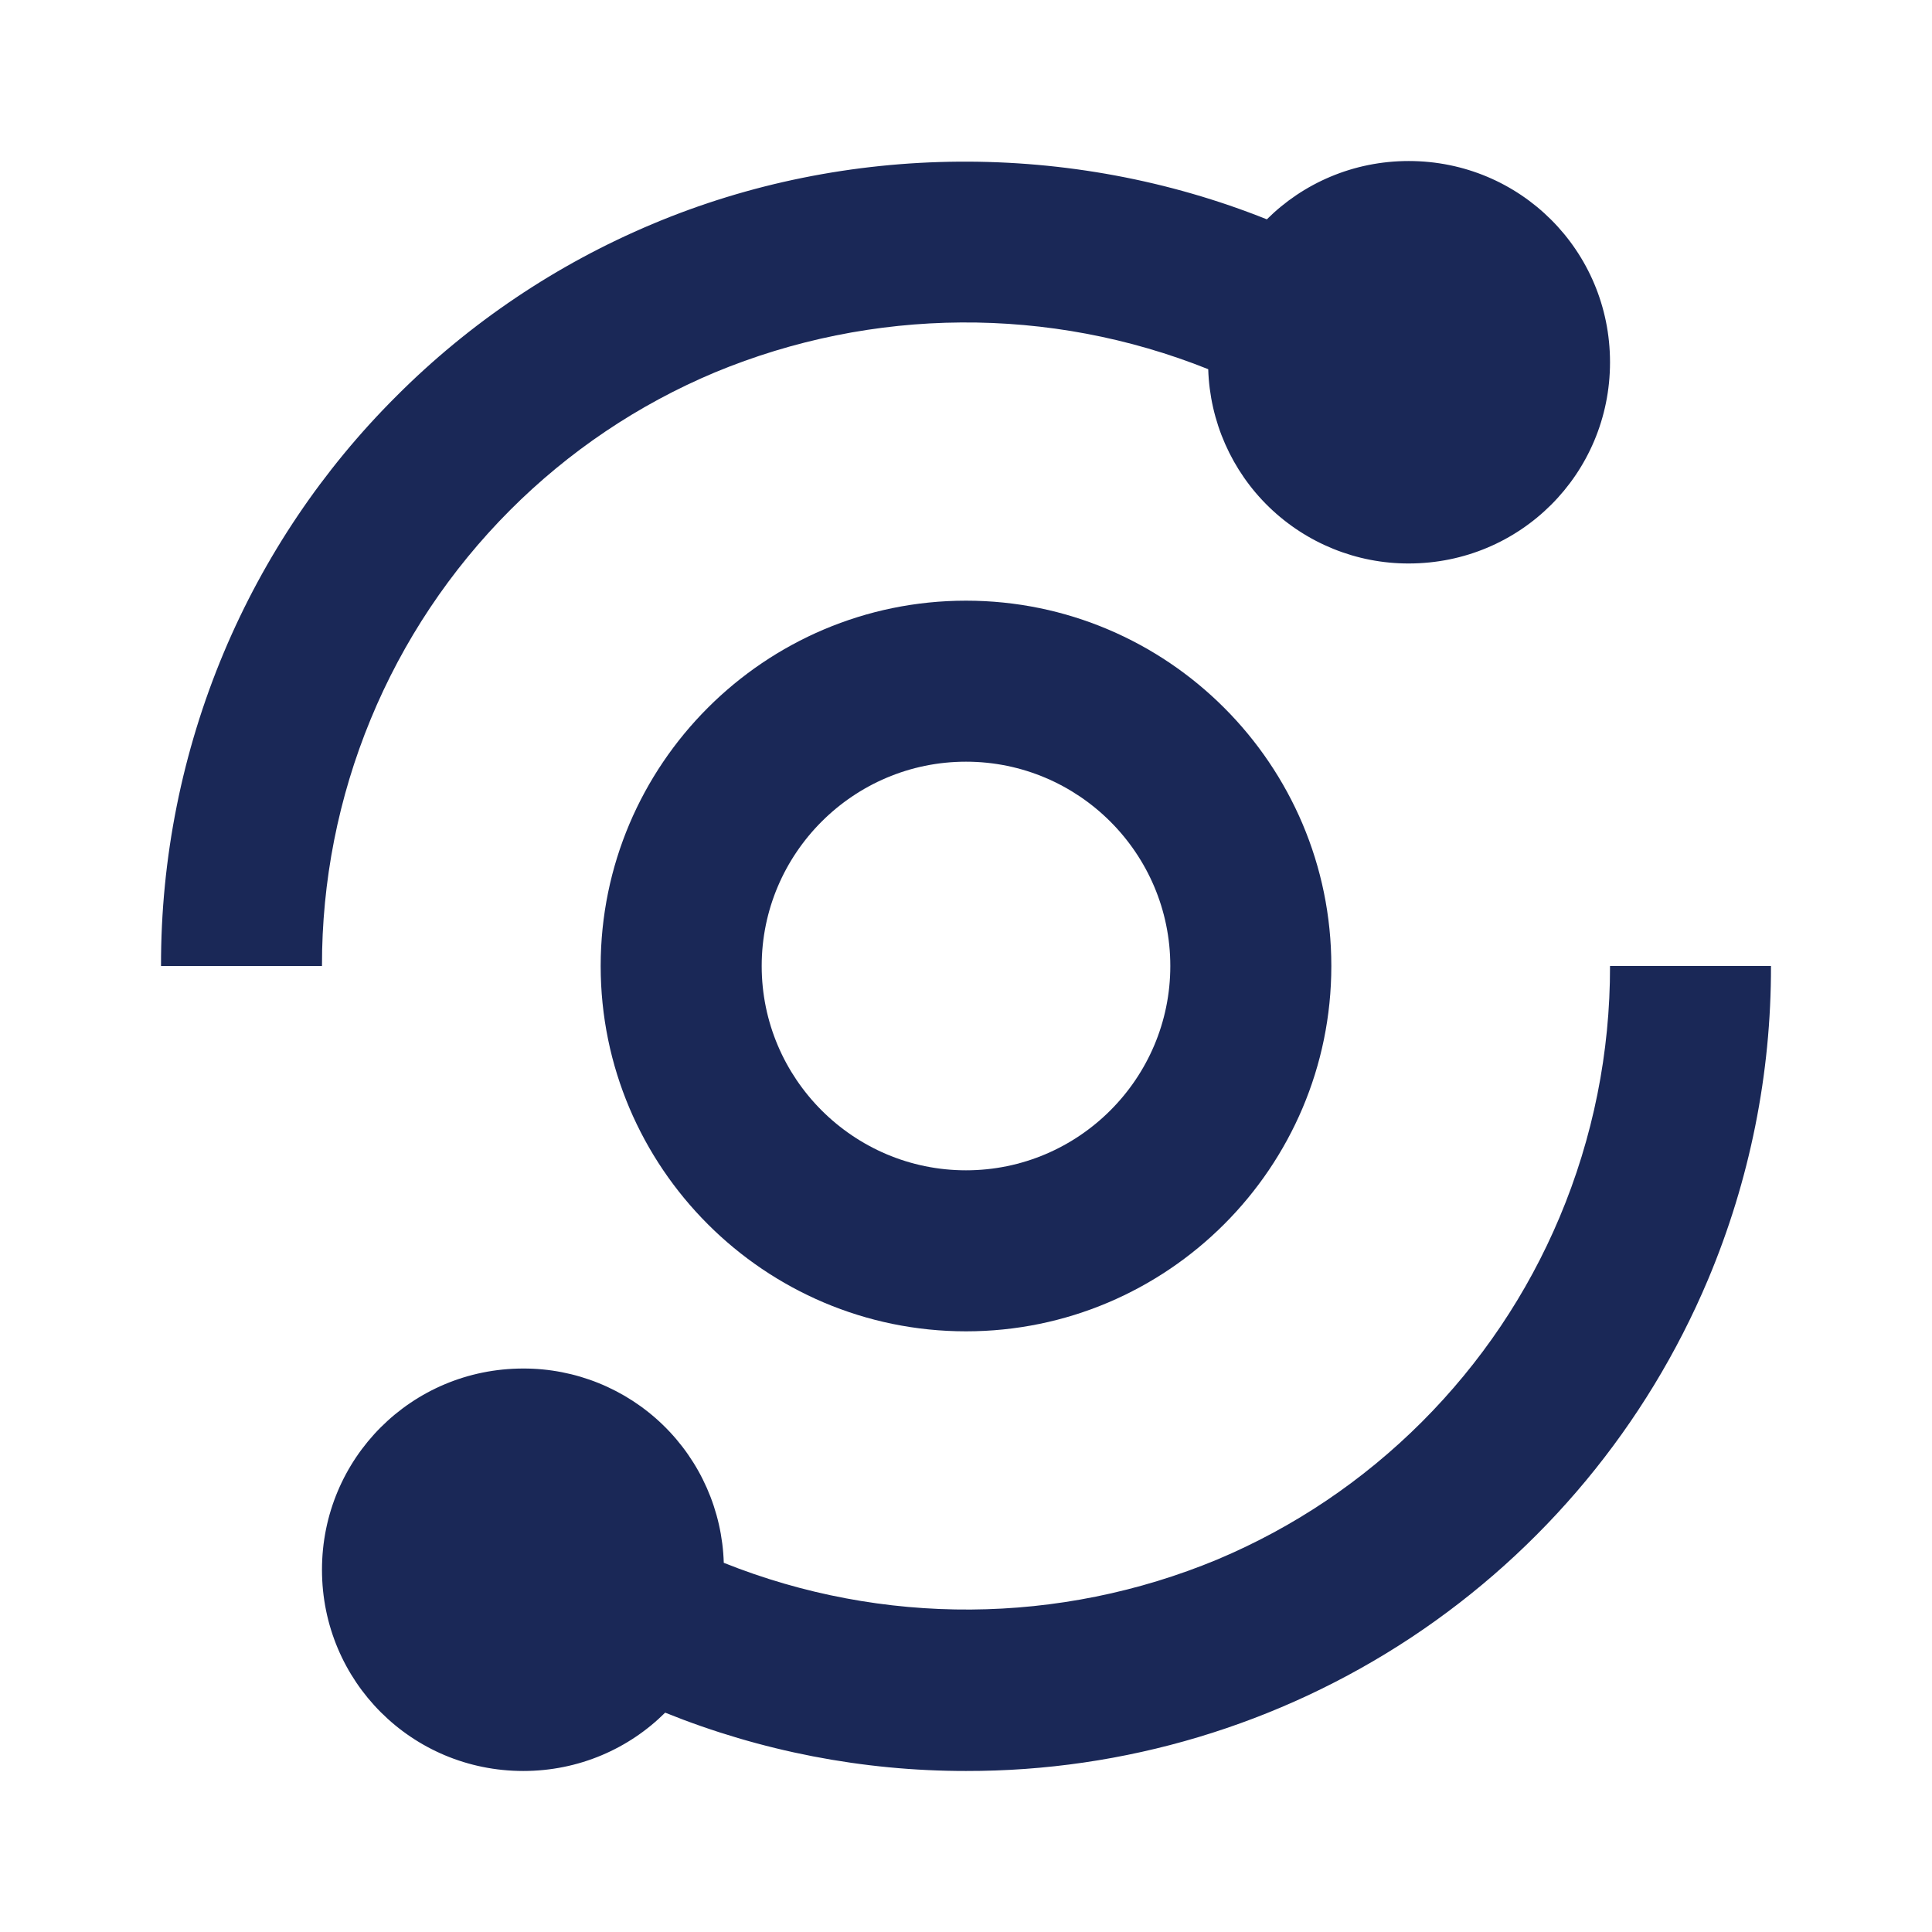 <svg width="32" height="32" viewBox="0 0 32 32" fill="none" xmlns="http://www.w3.org/2000/svg">
<path d="M2.667 16H5.333C5.33 14.598 5.604 13.21 6.139 11.914C6.673 10.618 7.459 9.441 8.449 8.449C9.42 7.476 10.571 6.701 11.839 6.169C14.451 5.084 17.385 5.064 20.012 6.115C20.038 6.978 20.399 7.797 21.019 8.398C21.64 8.999 22.47 9.335 23.333 9.333C25.181 9.333 26.667 7.848 26.667 6C26.667 4.152 25.181 2.667 23.333 2.667C22.415 2.667 21.584 3.035 20.983 3.633C17.741 2.336 14.019 2.356 10.803 3.712C9.218 4.378 7.777 5.347 6.563 6.564C5.345 7.778 4.376 9.218 3.709 10.803C3.018 12.448 2.663 14.215 2.667 16ZM25.831 20.163C25.296 21.432 24.528 22.573 23.551 23.551C22.573 24.528 21.432 25.296 20.161 25.831C17.549 26.916 14.615 26.936 11.988 25.885C11.962 25.022 11.601 24.203 10.981 23.602C10.361 23.001 9.53 22.665 8.667 22.667C6.819 22.667 5.333 24.152 5.333 26C5.333 27.848 6.819 29.333 8.667 29.333C9.585 29.333 10.416 28.965 11.017 28.367C12.601 29.006 14.293 29.334 16 29.333C18.622 29.338 21.187 28.569 23.374 27.122C25.56 25.674 27.27 23.613 28.289 21.197C28.982 19.552 29.337 17.785 29.333 16H26.667C26.67 17.43 26.386 18.845 25.831 20.163Z" fill="#1A2857"/>
<path d="M16 9.949C12.664 9.949 9.949 12.664 9.949 16C9.949 19.336 12.664 22.051 16 22.051C19.336 22.051 22.051 19.336 22.051 16C22.051 12.664 19.336 9.949 16 9.949ZM16 19.384C14.135 19.384 12.616 17.865 12.616 16C12.616 14.135 14.135 12.616 16 12.616C17.865 12.616 19.384 14.135 19.384 16C19.384 17.865 17.865 19.384 16 19.384Z" fill="#1A2857"/>
</svg>
